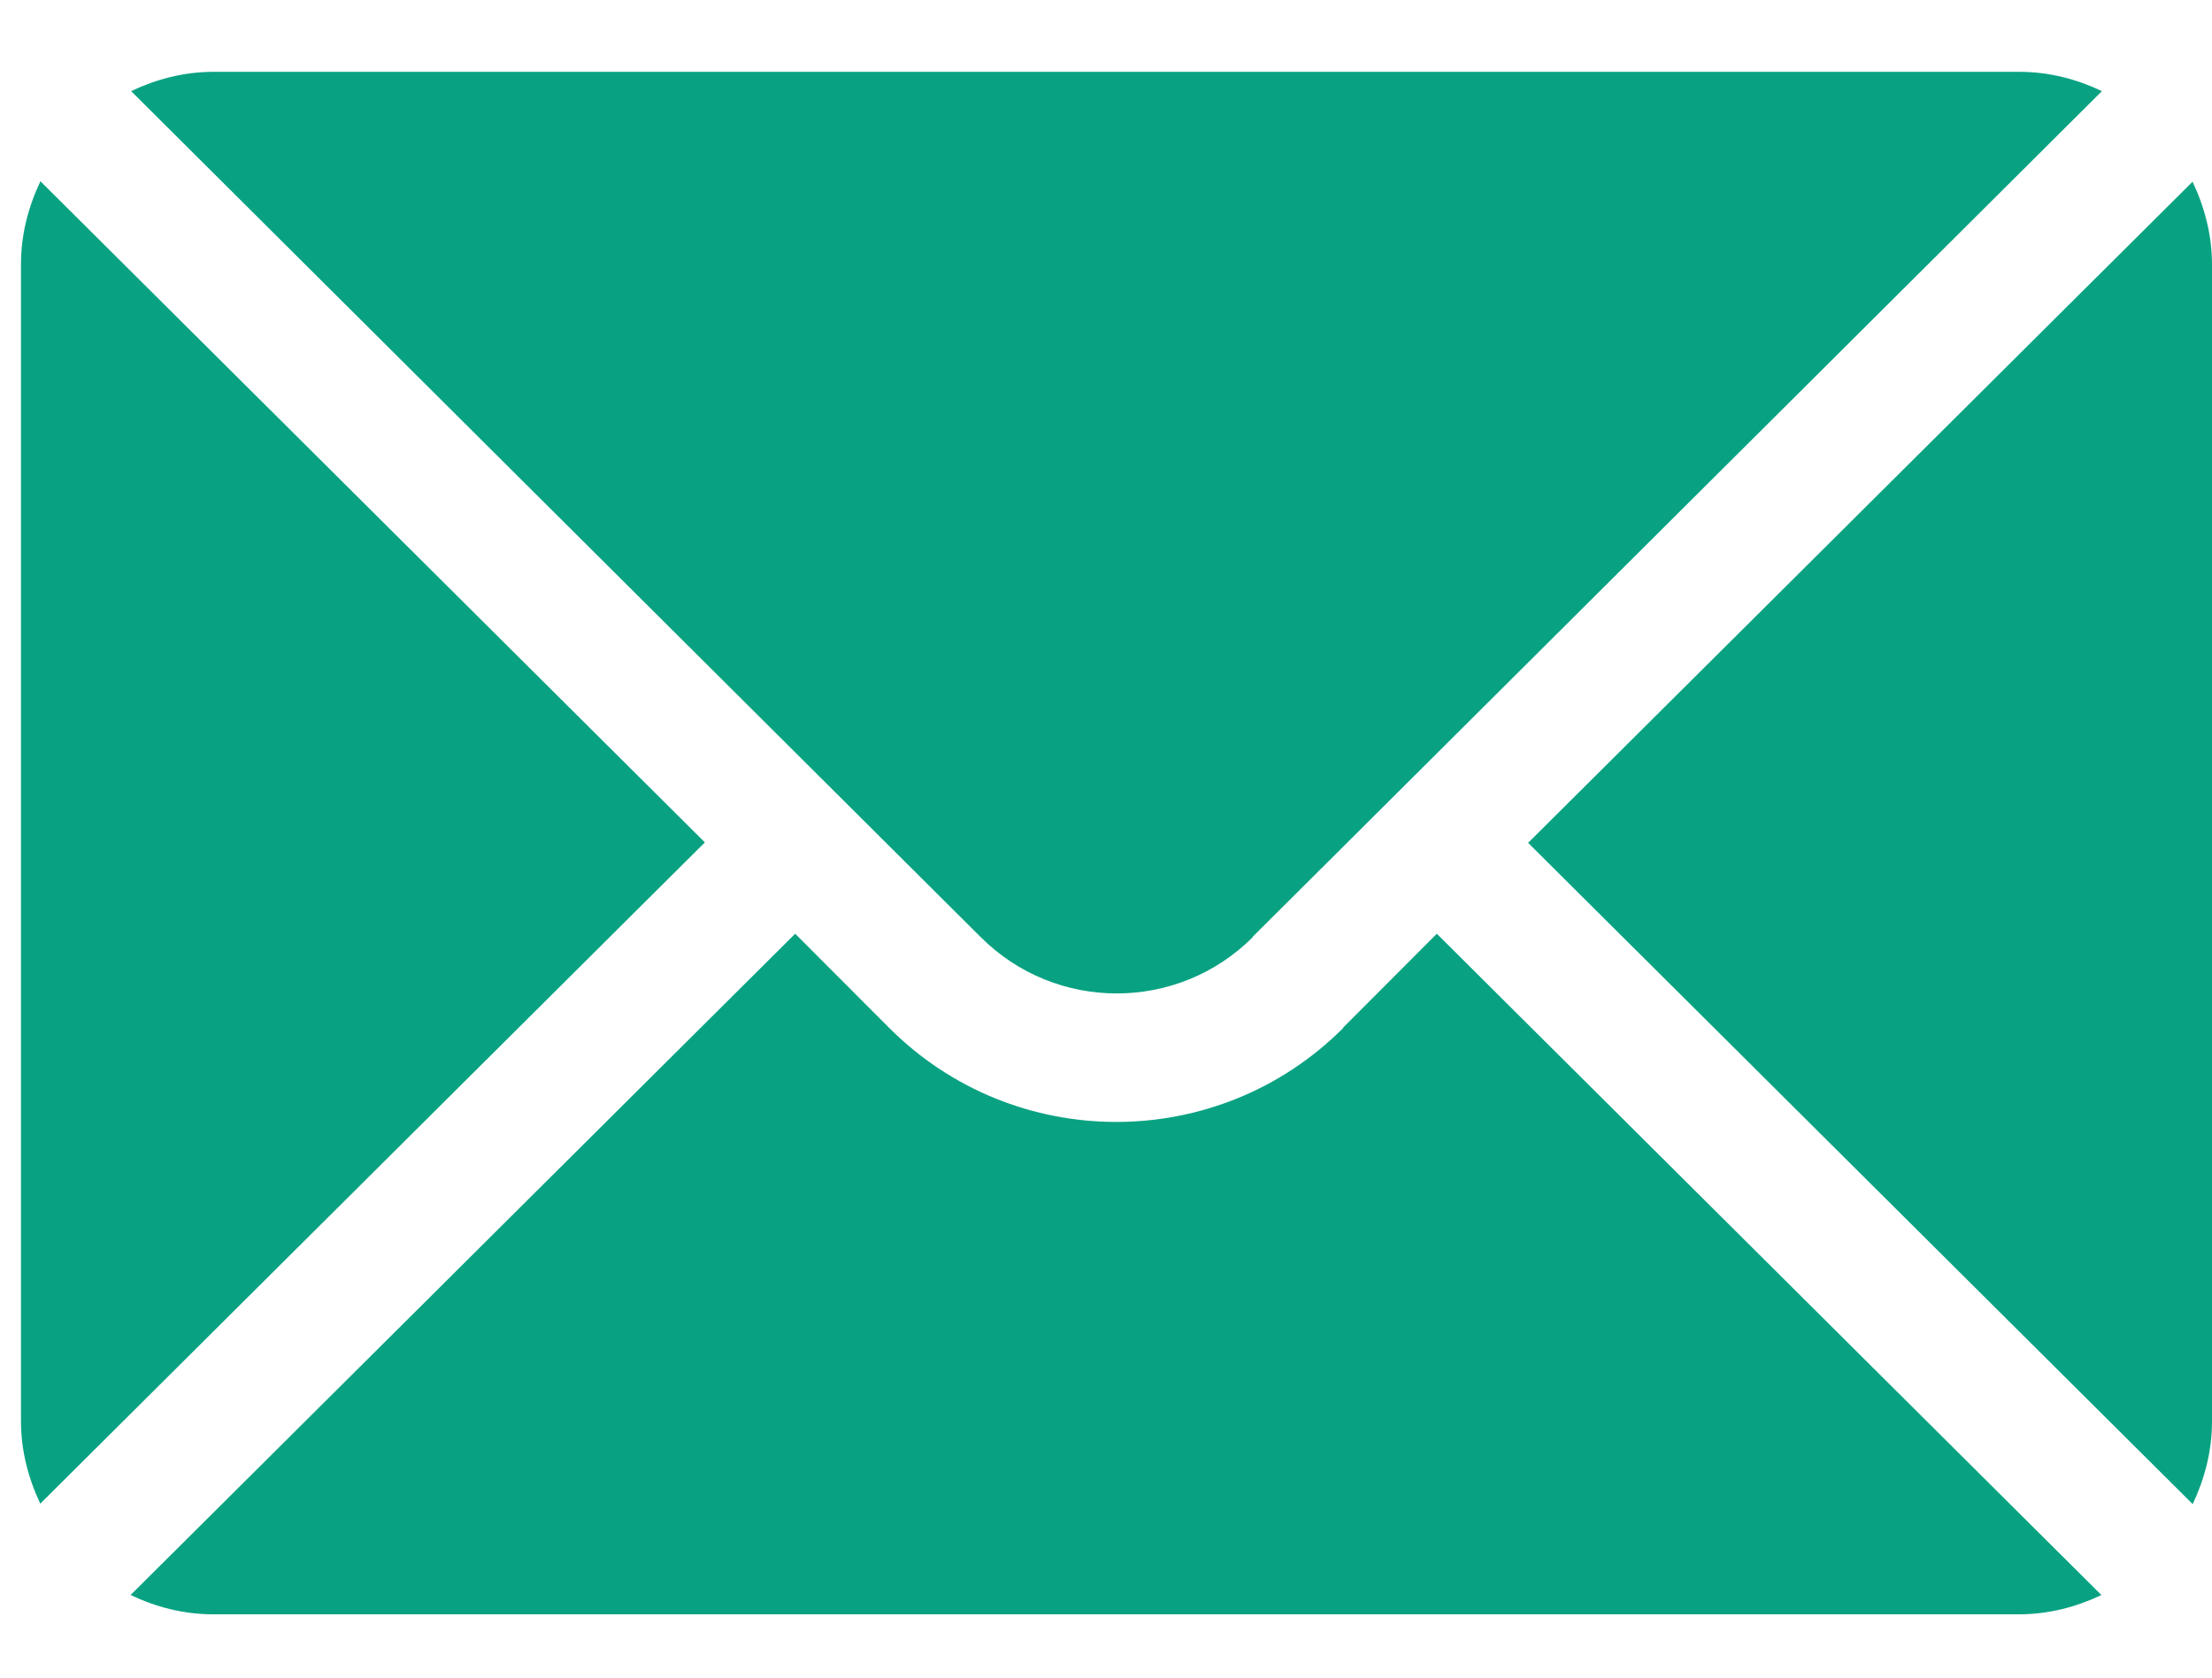 <?xml version="1.0" encoding="UTF-8"?>
<svg xmlns="http://www.w3.org/2000/svg" width="29" height="22" viewBox="0 0 29 22" fill="none">
  <path d="M28.747 2.381L20.034 11.053L28.747 19.725C28.903 19.393 29 19.032 29 18.641V3.471C29 3.08 28.903 2.718 28.747 2.387V2.381Z" fill="#08A282"></path>
  <path d="M16.421 12.287L27.557 1.195C27.226 1.038 26.865 0.942 26.474 0.942H2.801C2.41 0.942 2.049 1.038 1.719 1.195L12.855 12.287C13.841 13.275 15.441 13.275 16.427 12.287H16.421Z" fill="#08A282"></path>
  <path d="M0.528 2.381C0.372 2.712 0.275 3.074 0.275 3.465V18.635C0.275 19.026 0.372 19.388 0.528 19.719L9.241 11.047L0.528 2.375V2.381Z" fill="#08A282"></path>
  <path d="M17.611 13.48C15.969 15.124 13.3 15.124 11.658 13.48L10.425 12.245L1.712 20.917C2.043 21.074 2.404 21.17 2.795 21.17H26.468C26.859 21.17 27.22 21.074 27.55 20.917L18.837 12.245L17.605 13.48H17.611Z" fill="#08A282"></path>
</svg>
